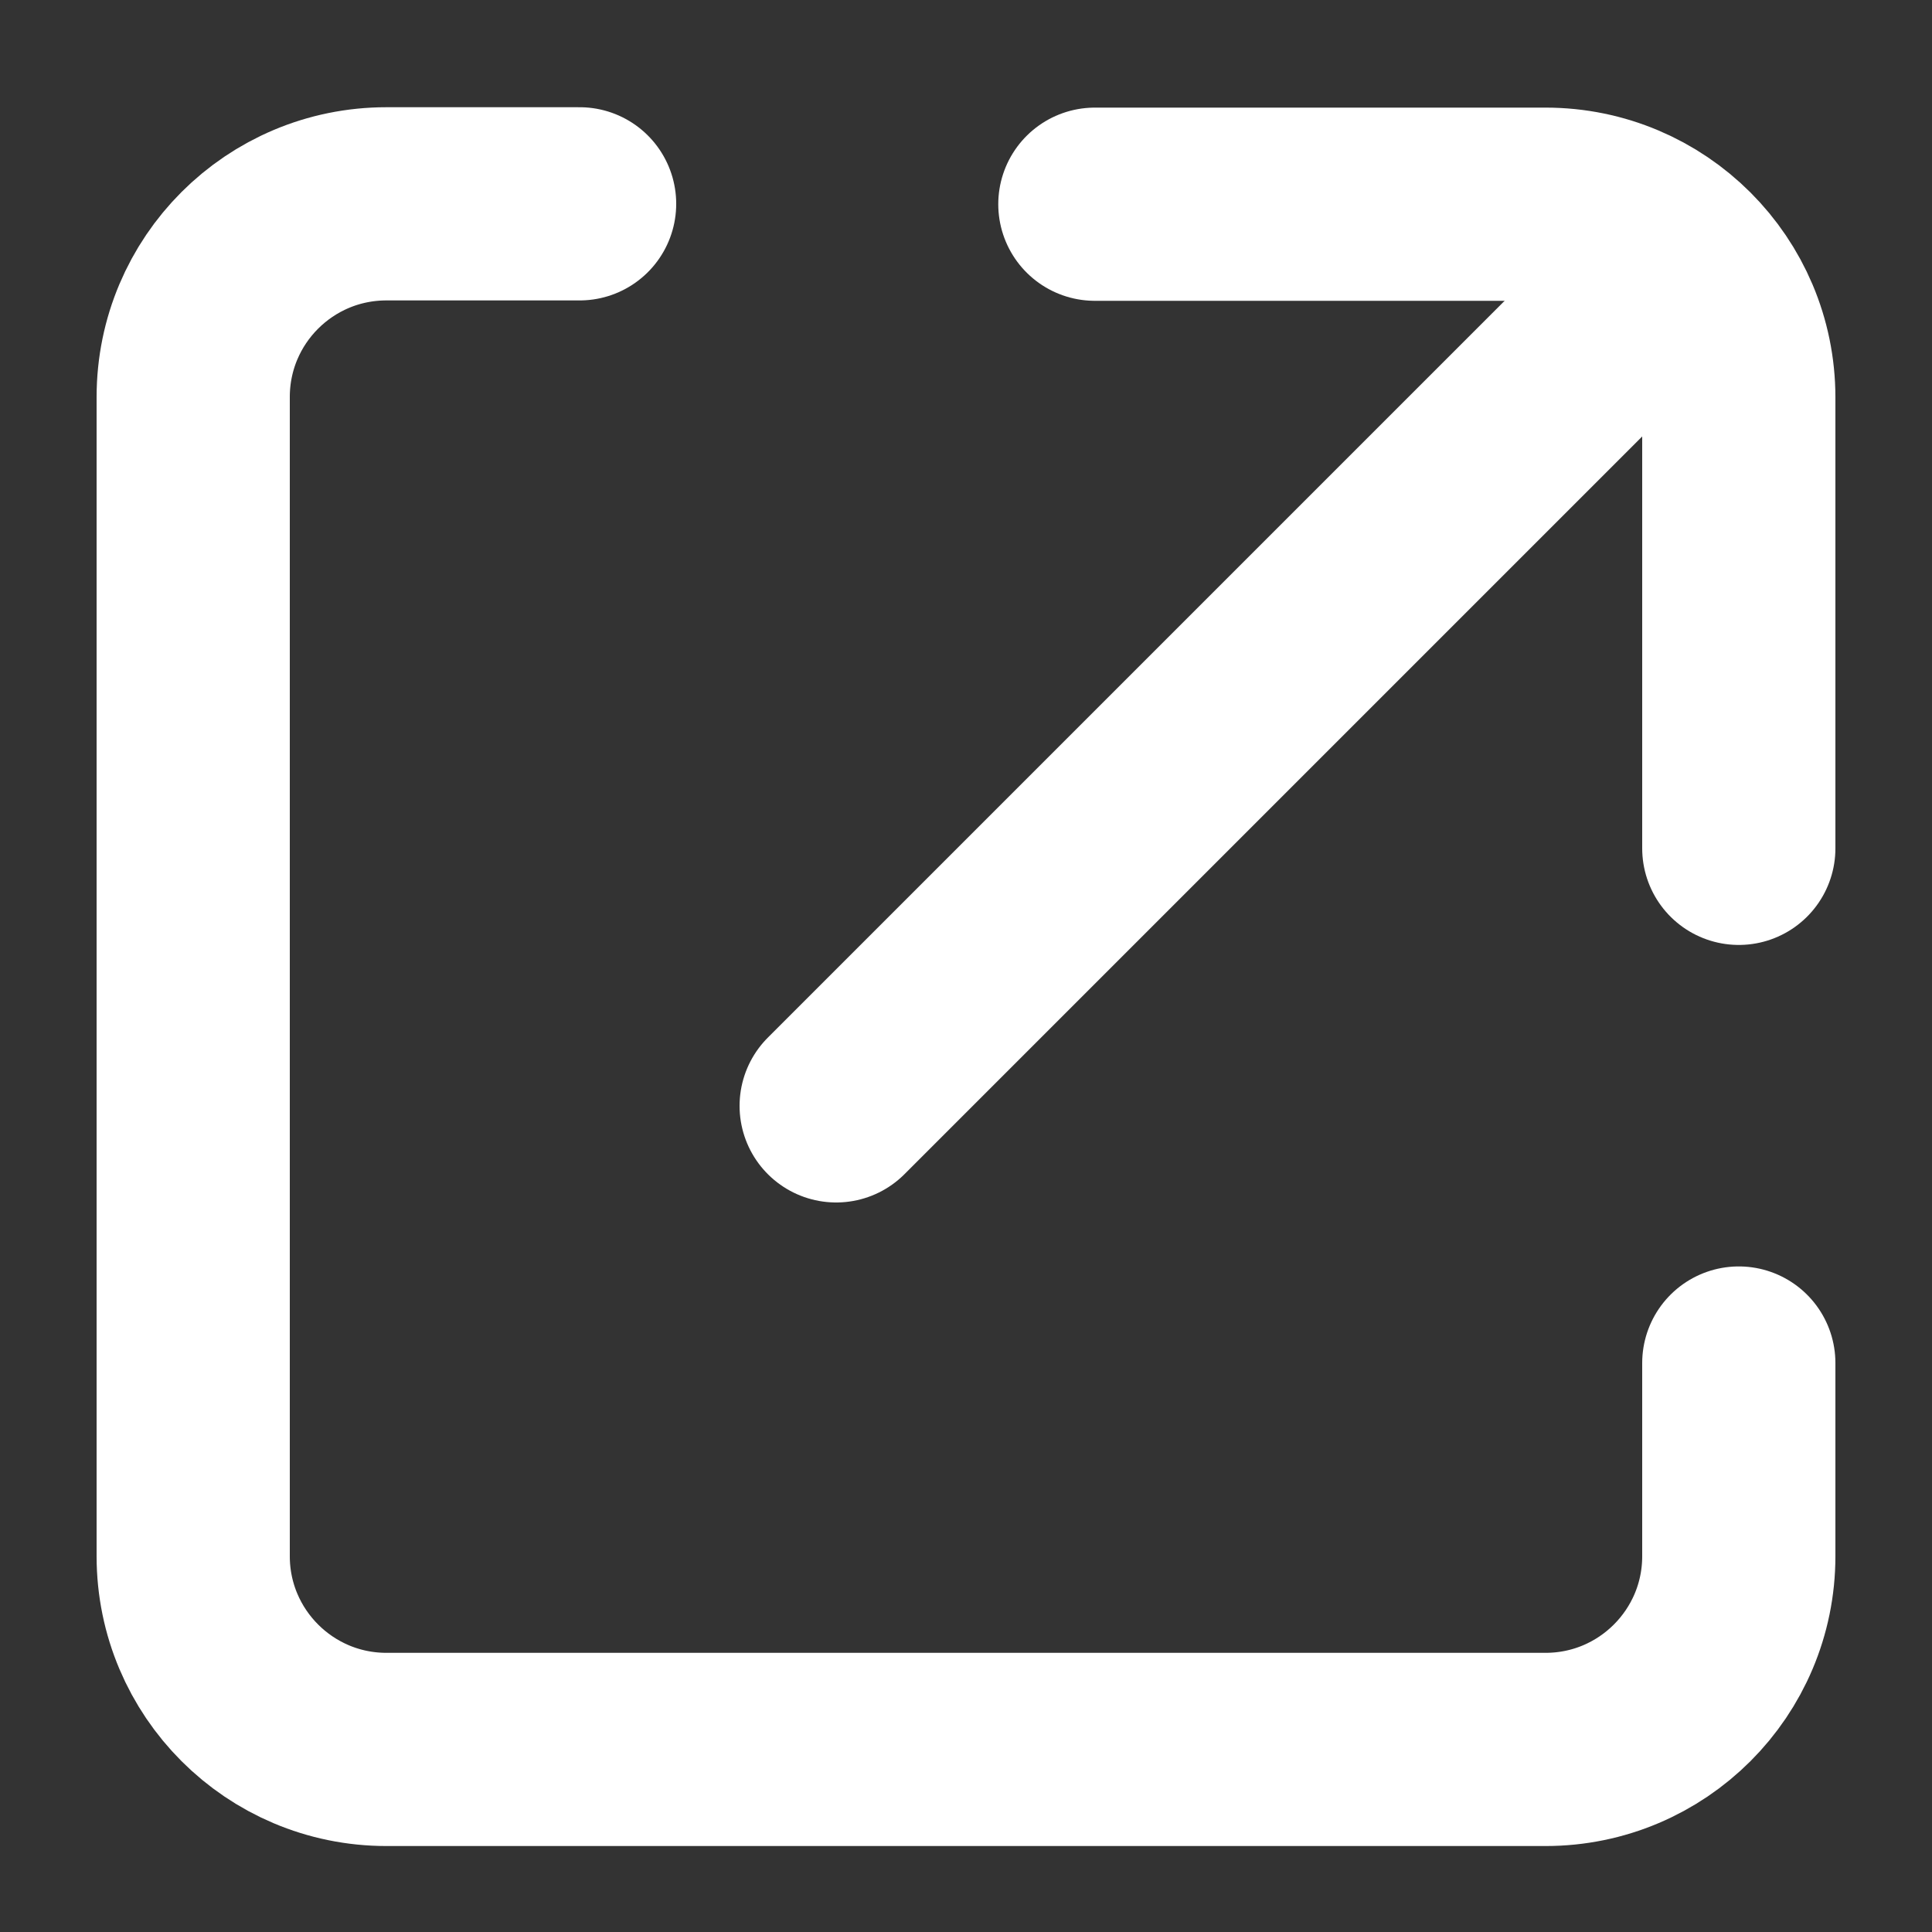 <svg width="10" height="10" viewBox="0 0 10 10" fill="none" xmlns="http://www.w3.org/2000/svg">
<rect x="0" y="0" width="10" height="10" fill="#333333" stroke="none"/>
<path d="M3 1.055H2C1.448 1.055 1 1.502 1 2.055V8.055C1 8.607 1.448 9.055 2 9.055H8C8.552 9.055 9 8.607 9 8.055V7.055" stroke="#FFFFFF" stroke-linecap="round"/>
<path d="M9 4.391L9 2.057C9 1.505 8.552 1.057 8 1.057L5.667 1.057" stroke="#FFFFFF" stroke-linecap="round"/>
<path d="M4.328 5.724L8.661 1.391" stroke="#FFFFFF" stroke-linecap="round"/>
</svg>
